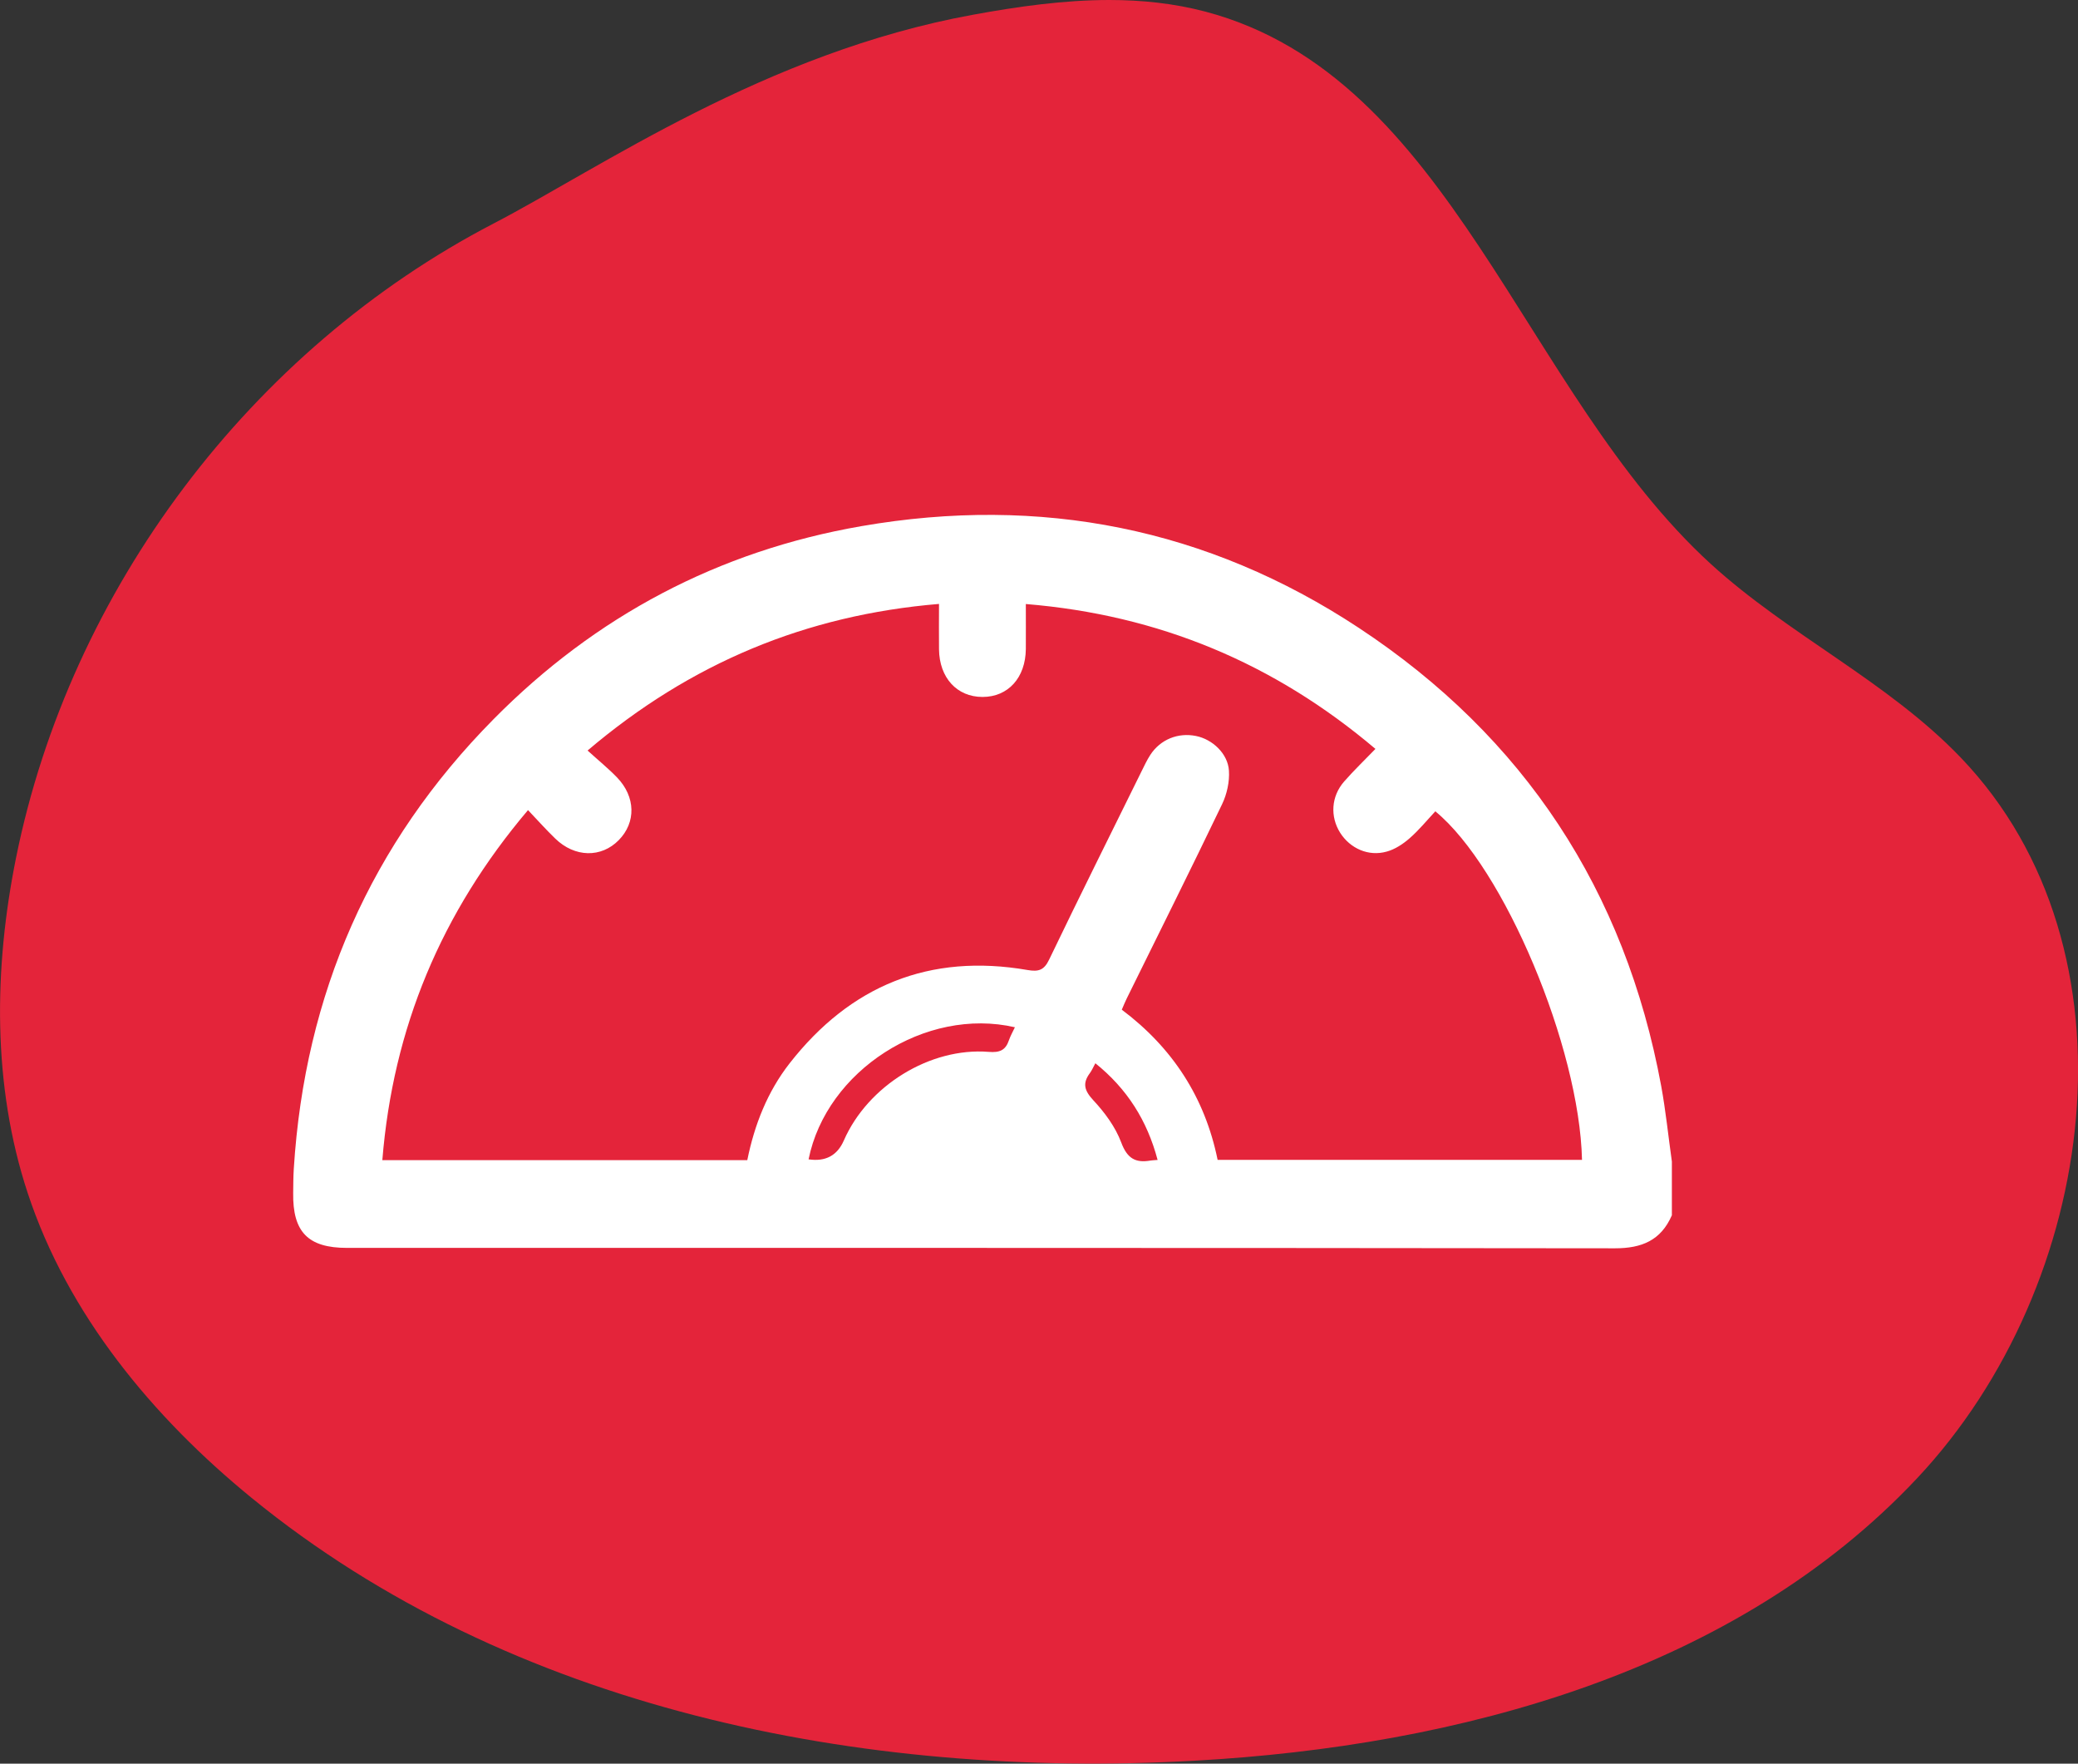 <svg xmlns="http://www.w3.org/2000/svg" xmlns:xlink="http://www.w3.org/1999/xlink" id="b" viewBox="0 0 204.41 173.47"><rect x="0" y="0" width="204.41" height="173.47" fill="#333333" stroke="none"/><defs><clipPath id="d"><path d="m95.71,1.45c-20.45,3.73-36.68,15.09-47.15,20.53C24.67,34.39,6.91,57.98,1.58,84.36c-2.2,10.9-2.34,22.41,1.14,32.97,3.94,11.96,12.31,22.07,22.07,30.03,25.44,20.75,59.93,27.64,92.71,25.82,26.05-1.44,53.26-8.79,71.11-27.81,17.85-19.03,22.33-51.97,4.3-70.82-7.18-7.51-16.94-12.07-24.62-19.08-18.5-16.9-25.5-47.93-49.73-54.33-3.08-.81-6.24-1.14-9.42-1.14-4.48,0-9.01.64-13.43,1.45" style="fill:none;"></path></clipPath><linearGradient id="e" x1="0" y1="87.5" x2="204.41" y2="87.5" gradientUnits="userSpaceOnUse"><stop offset="0" stop-color="#e4243a"></stop><stop offset=".08" stop-color="#e4243a"></stop><stop offset="1" stop-color="#e4243a"></stop></linearGradient></defs><g id="c"><g style="clip-path:url(#d); fill:none;"><path d="m-.76,0h211.7v175H-.76V0Z" style="fill:url(#e);"></path></g><path d="m164.45,119.55c-1.07,2.45-2.95,3.23-5.58,3.23-41.58-.05-83.16-.04-124.74-.04-3.82,0-5.35-1.56-5.29-5.41.01-.8.01-1.59.06-2.38,1.08-17.17,7.57-31.99,19.65-44.21,10.01-10.13,22.11-16.55,36.19-18.99,17.59-3.05,34.03.18,48.93,10.01,16.27,10.73,26.19,25.85,29.74,45.06.45,2.46.7,4.95,1.05,7.43v5.3Zm-44.68-5.47h35.85c-.25-11.07-7.66-28.73-14.43-34.28-.83.89-1.61,1.85-2.54,2.66-.64.56-1.43,1.08-2.24,1.3-1.8.51-3.6-.31-4.58-1.85-1-1.59-.89-3.58.39-5.04.97-1.11,2.04-2.13,3.08-3.21-9.99-8.46-21.34-13.18-34.39-14.25,0,1.53.01,2.98,0,4.43-.03,2.82-1.74,4.71-4.26,4.71-2.52,0-4.25-1.89-4.28-4.69-.02-1.45,0-2.89,0-4.46-13.07,1.09-24.44,5.81-34.57,14.42,1.02.93,2.02,1.74,2.9,2.65,1.83,1.9,1.88,4.42.17,6.16-1.72,1.76-4.33,1.72-6.25-.15-.91-.88-1.75-1.82-2.68-2.8-8.54,10.08-13.28,21.44-14.33,34.43h35.9c.71-3.5,1.99-6.74,4.16-9.52,5.98-7.65,13.77-10.85,23.42-9.18,1.05.18,1.61.03,2.11-1.02,2.98-6.2,6.05-12.35,9.09-18.52.27-.55.54-1.12.87-1.63.99-1.51,2.72-2.21,4.49-1.85,1.61.32,3.14,1.73,3.24,3.42.07,1.08-.2,2.3-.67,3.28-3.07,6.4-6.24,12.74-9.38,19.11-.17.34-.31.7-.49,1.11,5.01,3.76,8.17,8.65,9.42,14.74m-19.93-13.01c-8.8-2.03-18.55,4.27-20.3,12.99q2.5.37,3.47-1.86c2.36-5.38,8.48-9.17,14.25-8.71,1.08.09,1.66-.16,1.99-1.15.14-.41.36-.79.59-1.28m14.03,13.05c-1.03-3.88-3-6.99-6.12-9.5-.21.38-.34.7-.54.97-.75,1.01-.54,1.72.34,2.67,1.12,1.2,2.17,2.62,2.74,4.14.58,1.56,1.38,2.05,2.88,1.79.17-.03.35-.03.7-.06" style="fill:#fff;"></path></g></svg>